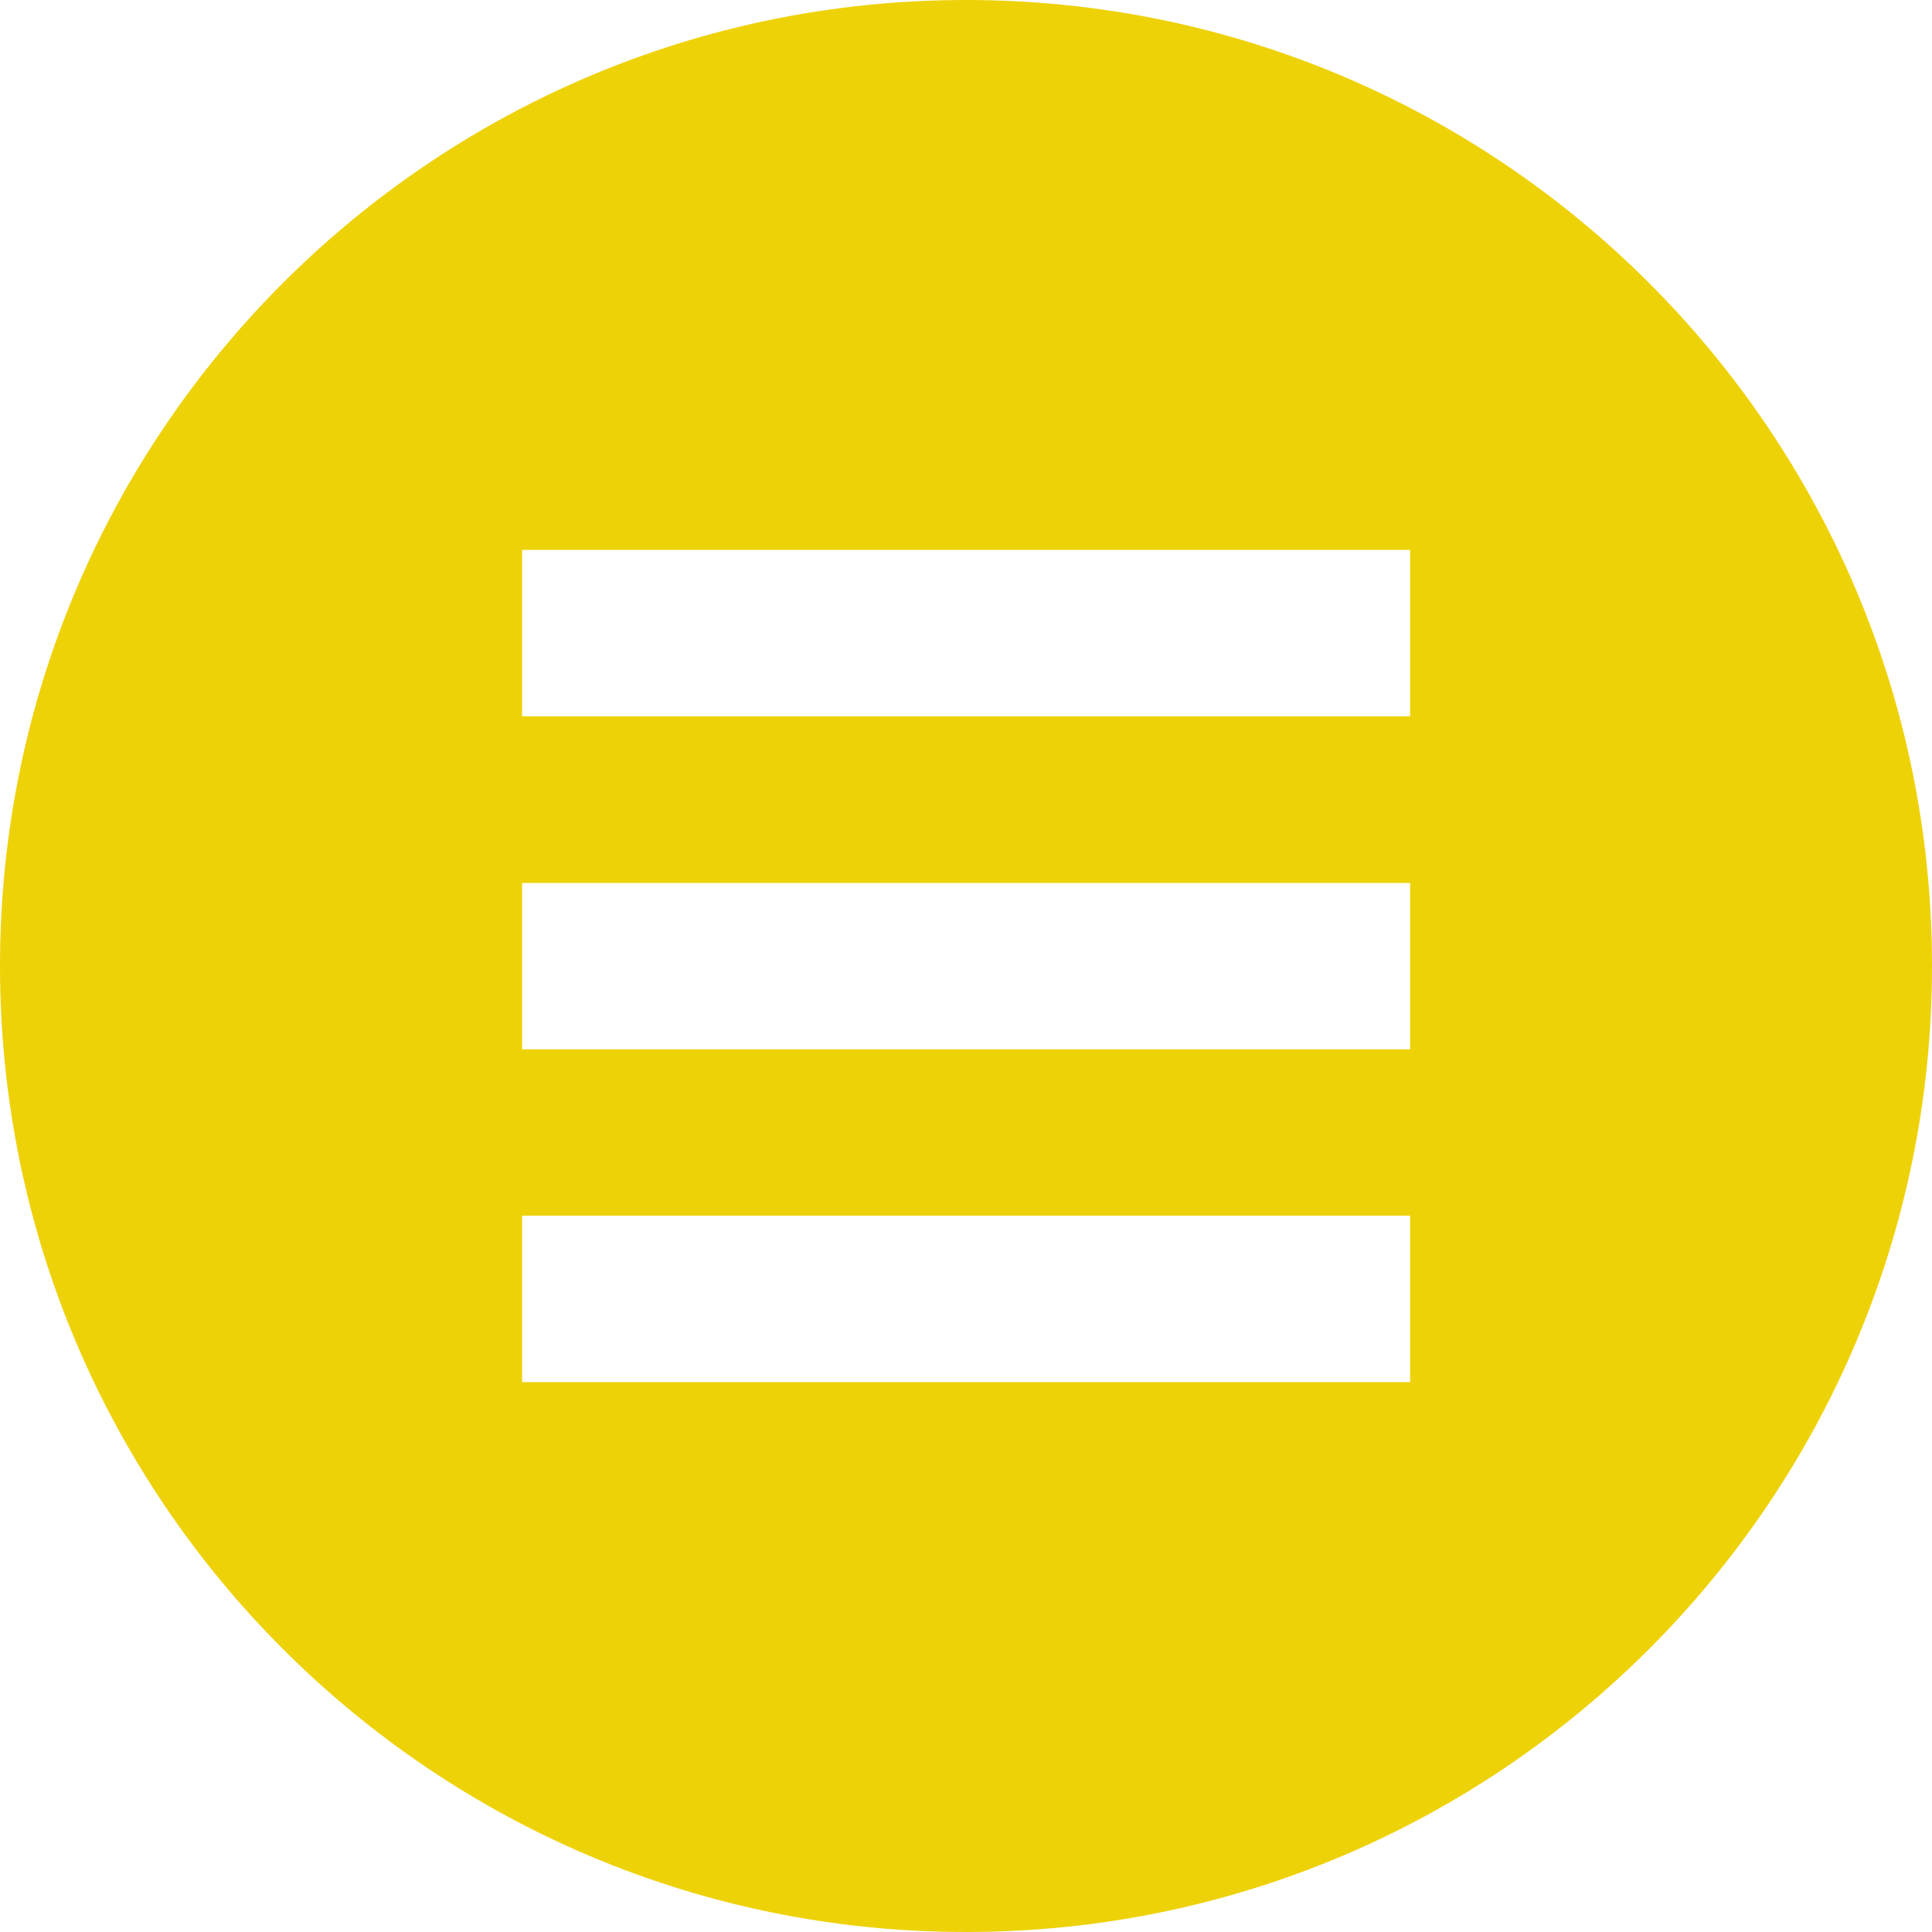<?xml version="1.0" encoding="UTF-8"?> <!-- Generator: Adobe Illustrator 25.0.0, SVG Export Plug-In . SVG Version: 6.00 Build 0) --> <svg xmlns="http://www.w3.org/2000/svg" xmlns:xlink="http://www.w3.org/1999/xlink" id="_x32_" x="0px" y="0px" viewBox="0 0 800 800" style="enable-background:new 0 0 800 800;" xml:space="preserve"> <style type="text/css"> .st0{fill:#EED208;} </style> <g> <path class="st0" d="M400,0C179.1,0,0,179.1,0,400c0,220.9,179.1,400,400,400c220.9,0,400-179.1,400-400C800,179.1,620.9,0,400,0z M583.8,572.3H216.2v-68.9h367.7V572.3z M583.8,434.5H216.2v-68.9h367.7V434.5z M583.8,296.6H216.2v-68.9h367.7V296.6z"></path> </g> </svg> 